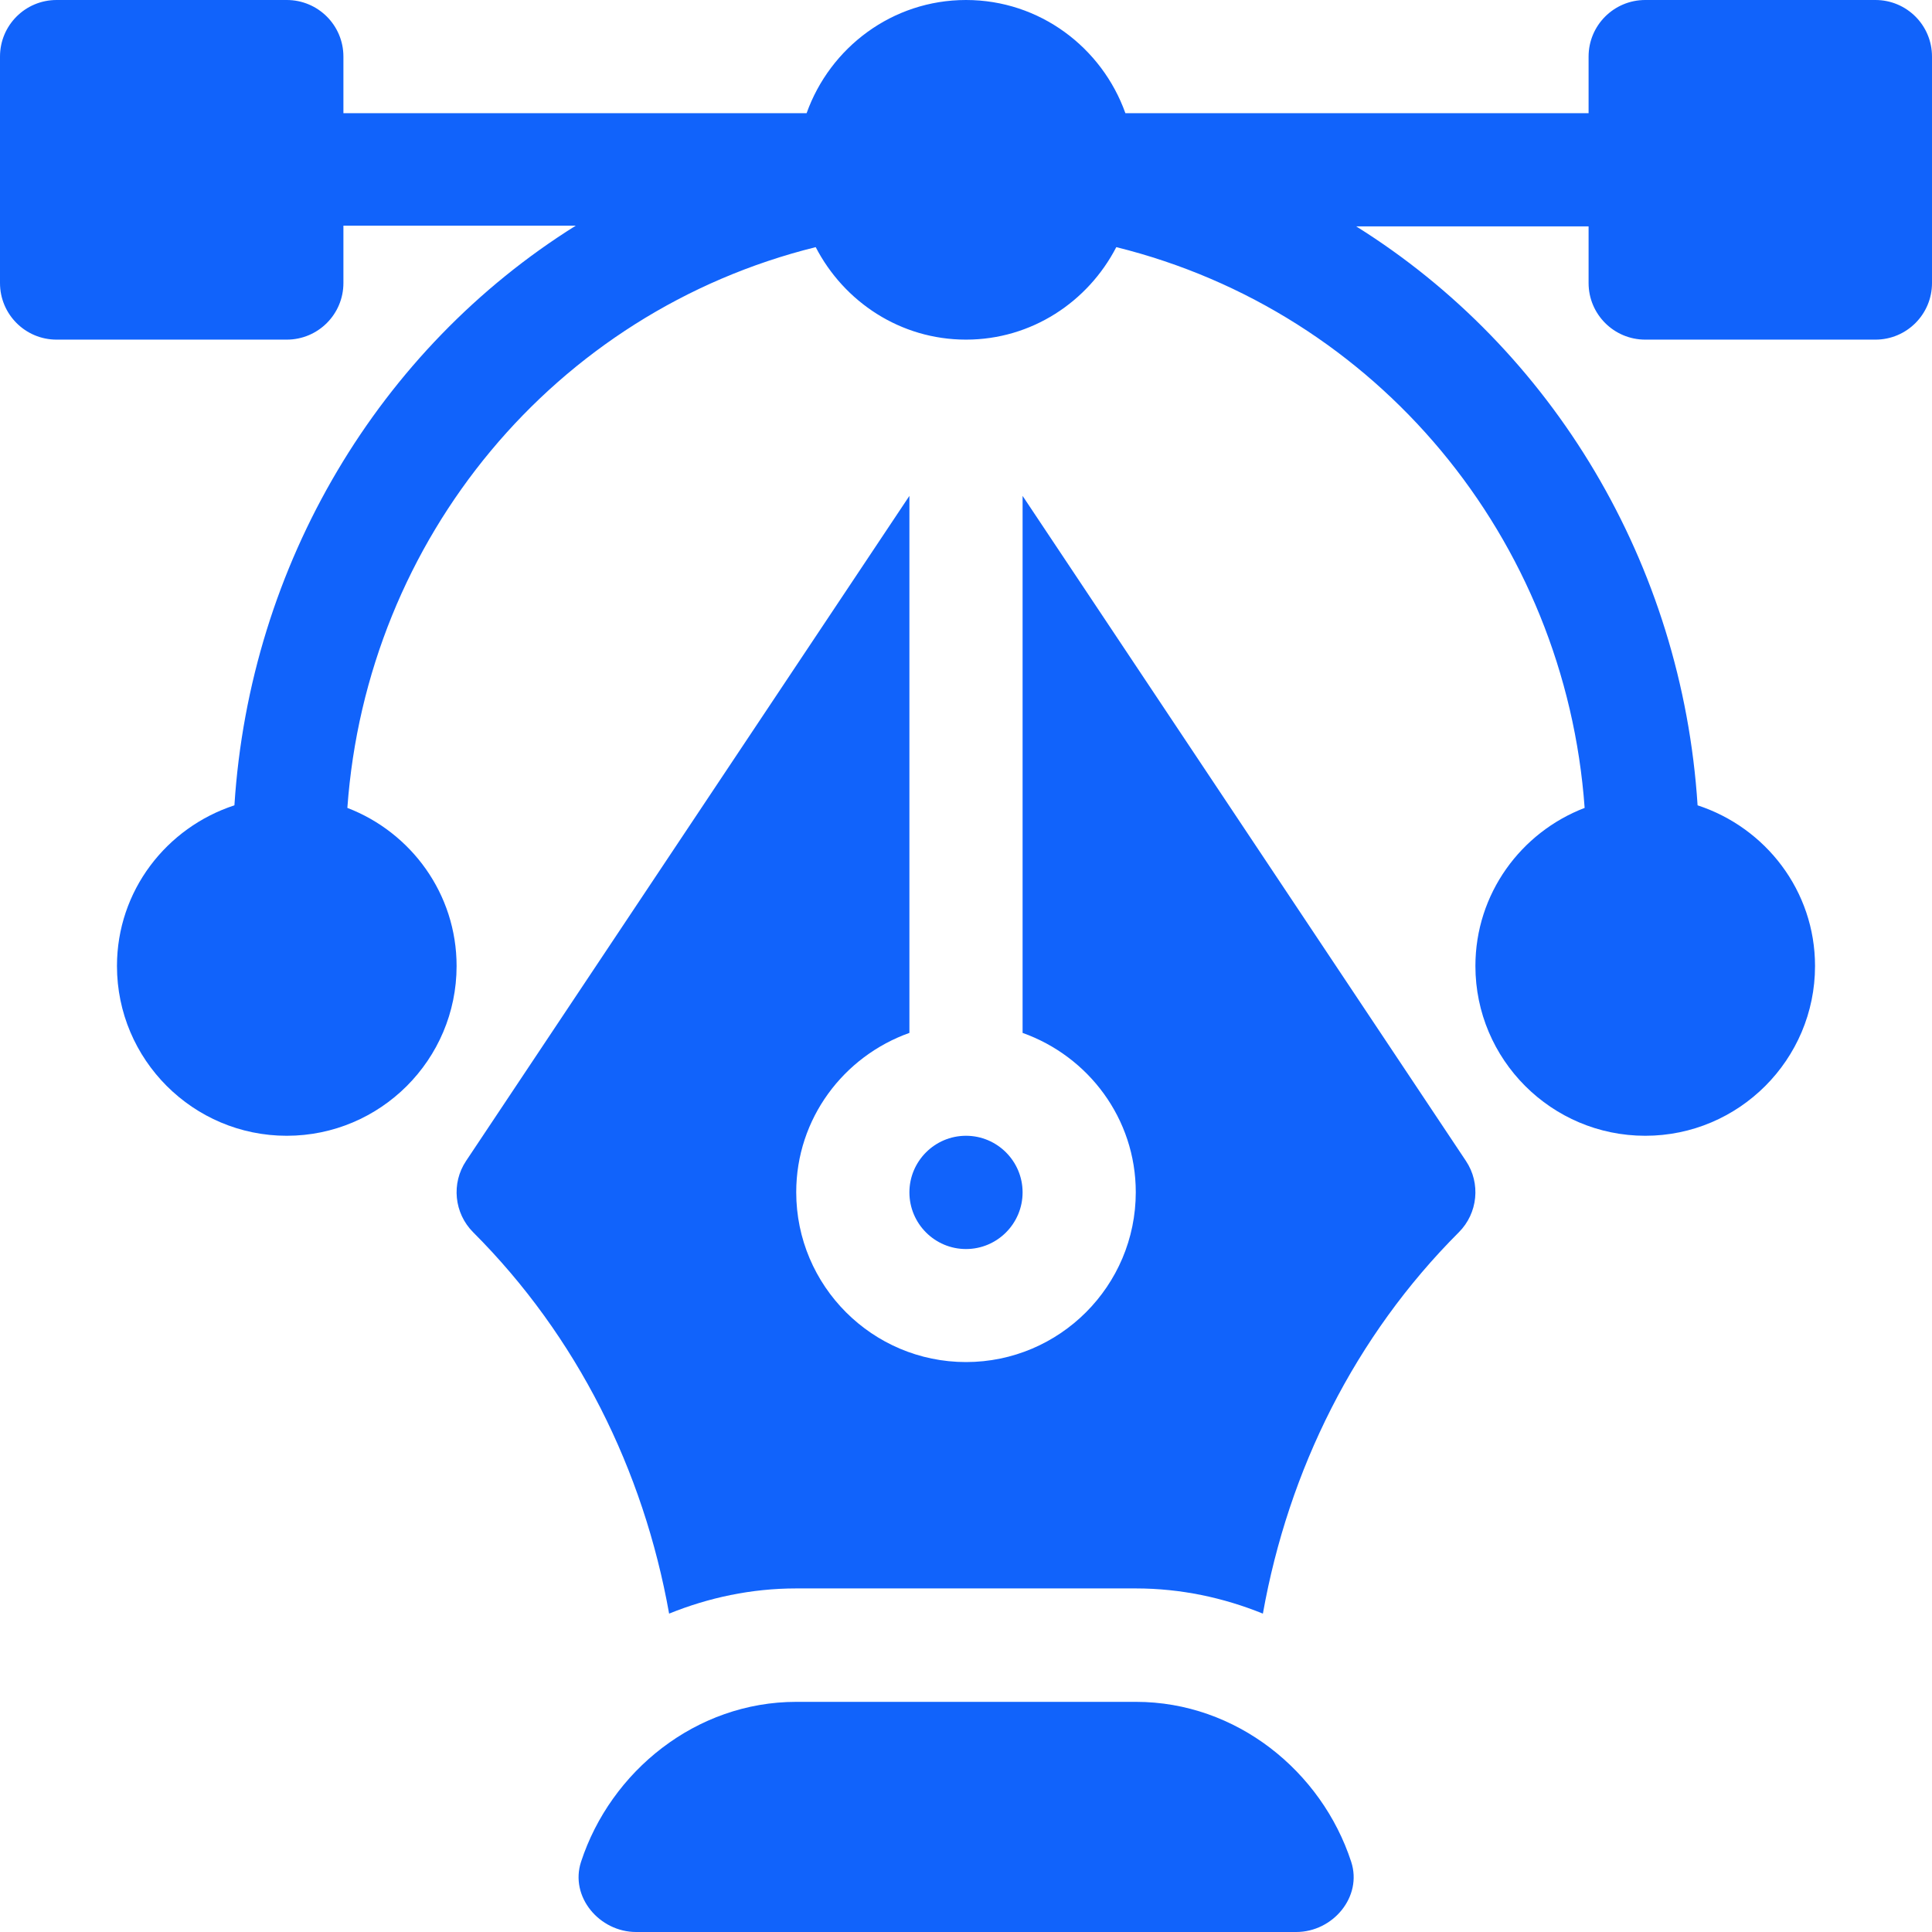 <svg width="24" height="24" viewBox="0 0 24 24" fill="none" xmlns="http://www.w3.org/2000/svg">
<path d="M23.297 0H20.438C20.049 0 19.734 0.314 19.734 0.703V1.406H13.98C13.689 0.59 12.915 0 12 0C11.085 0 10.311 0.59 10.02 1.406H4.266V0.703C4.266 0.314 3.951 0 3.562 0H0.703C0.314 0 0 0.314 0 0.703V3.516C0 3.904 0.314 4.219 0.703 4.219H3.562C3.951 4.219 4.266 3.904 4.266 3.516V2.803H7.153C4.713 4.328 3.104 7.005 2.912 10.004C2.068 10.28 1.453 11.065 1.453 12C1.453 13.163 2.399 14.109 3.562 14.109C4.726 14.109 5.672 13.163 5.672 12C5.672 11.103 5.107 10.34 4.315 10.036C4.555 6.692 6.888 3.874 10.133 3.07C10.484 3.749 11.185 4.219 12 4.219C12.815 4.219 13.516 3.749 13.867 3.07C17.112 3.874 19.445 6.692 19.685 10.036C18.893 10.34 18.328 11.103 18.328 12C18.328 13.163 19.274 14.109 20.438 14.109C21.601 14.109 22.547 13.163 22.547 12C22.547 11.065 21.932 10.28 21.088 10.004C20.896 7.005 19.287 4.337 16.847 2.812H19.734V3.516C19.734 3.904 20.049 4.219 20.438 4.219H23.297C23.686 4.219 24 3.904 24 3.516V0.703C24 0.314 23.686 0 23.297 0Z" fill="#1163FB"/>
<path d="M16.785 23.128C16.418 22.003 15.358 21.141 14.111 21.141H9.892C8.646 21.141 7.586 22.003 7.218 23.128C7.076 23.562 7.446 24 7.902 24H16.102C16.558 24 16.927 23.562 16.785 23.128Z" fill="#1163FB"/>
<path d="M18.21 14.421L12.703 6.16V12.831C13.52 13.122 14.109 13.895 14.109 14.81C14.109 15.974 13.163 16.92 12 16.92C10.837 16.92 9.891 15.974 9.891 14.81C9.891 13.895 10.48 13.122 11.297 12.831V6.16L5.79 14.421C5.604 14.699 5.641 15.071 5.878 15.308C7.169 16.599 7.994 18.261 8.312 20.045C8.801 19.847 9.332 19.732 9.891 19.732H14.109C14.668 19.732 15.199 19.847 15.688 20.045C16.006 18.261 16.831 16.599 18.122 15.308C18.359 15.071 18.396 14.699 18.21 14.421Z" fill="#1163FB"/>
<path d="M12 14.109C11.612 14.109 11.297 14.425 11.297 14.812C11.297 15.2 11.612 15.516 12 15.516C12.388 15.516 12.703 15.2 12.703 14.812C12.703 14.425 12.388 14.109 12 14.109Z" fill="#1163FB"/>
</svg>
